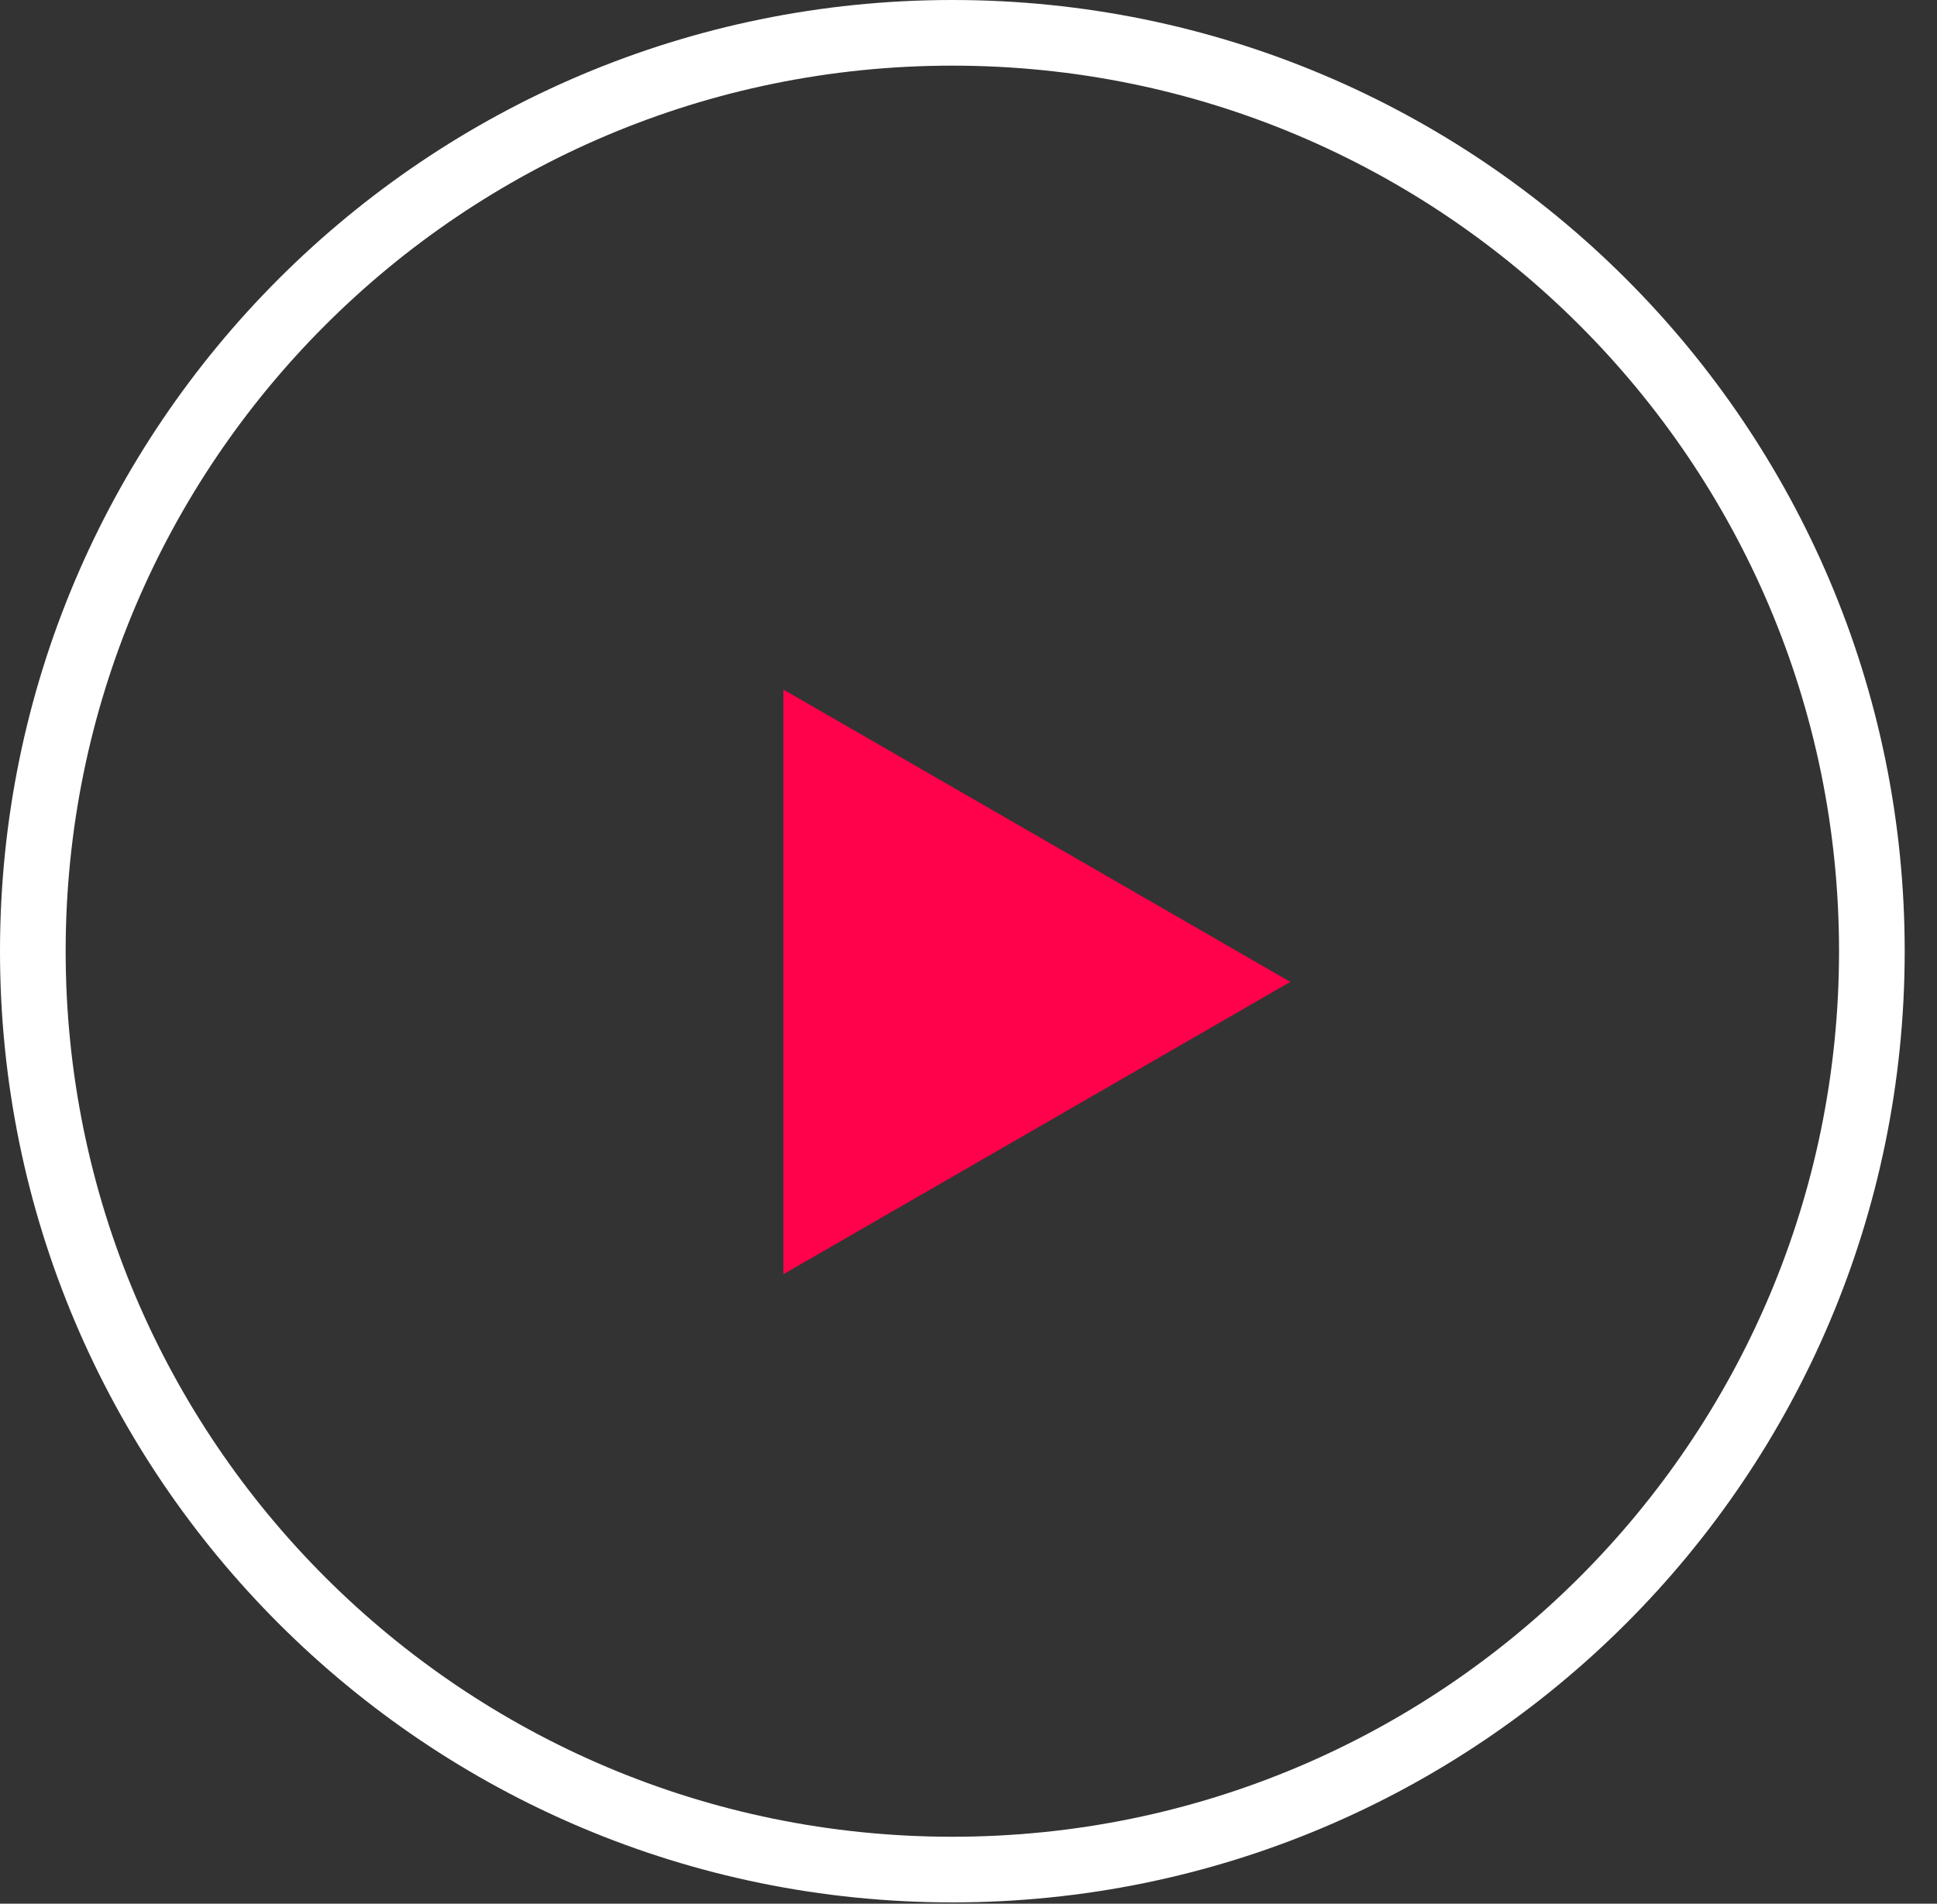 <svg width="59" height="58" viewBox="0 0 59 58" fill="none" xmlns="http://www.w3.org/2000/svg">
<rect x="0" y="0" width="59" height="58" fill="#333333" stroke="none"/>
<g id="Group 122">
<g id="Group 63">
<path id="Ellipse 1" d="M57.016 28.98C57.016 44.432 44.478 56.96 29.008 56.96C13.539 56.96 1 44.432 1 28.98C1 13.528 13.539 1 29.008 1C44.478 1 57.016 13.528 57.016 28.98Z" stroke="white" stroke-width="2"/>
<path id="Polygon 1" d="M39.302 29.915L23.862 38.821L23.862 21.009L39.302 29.915Z" fill="#FF024B"/>
</g>
</g>
</svg>
